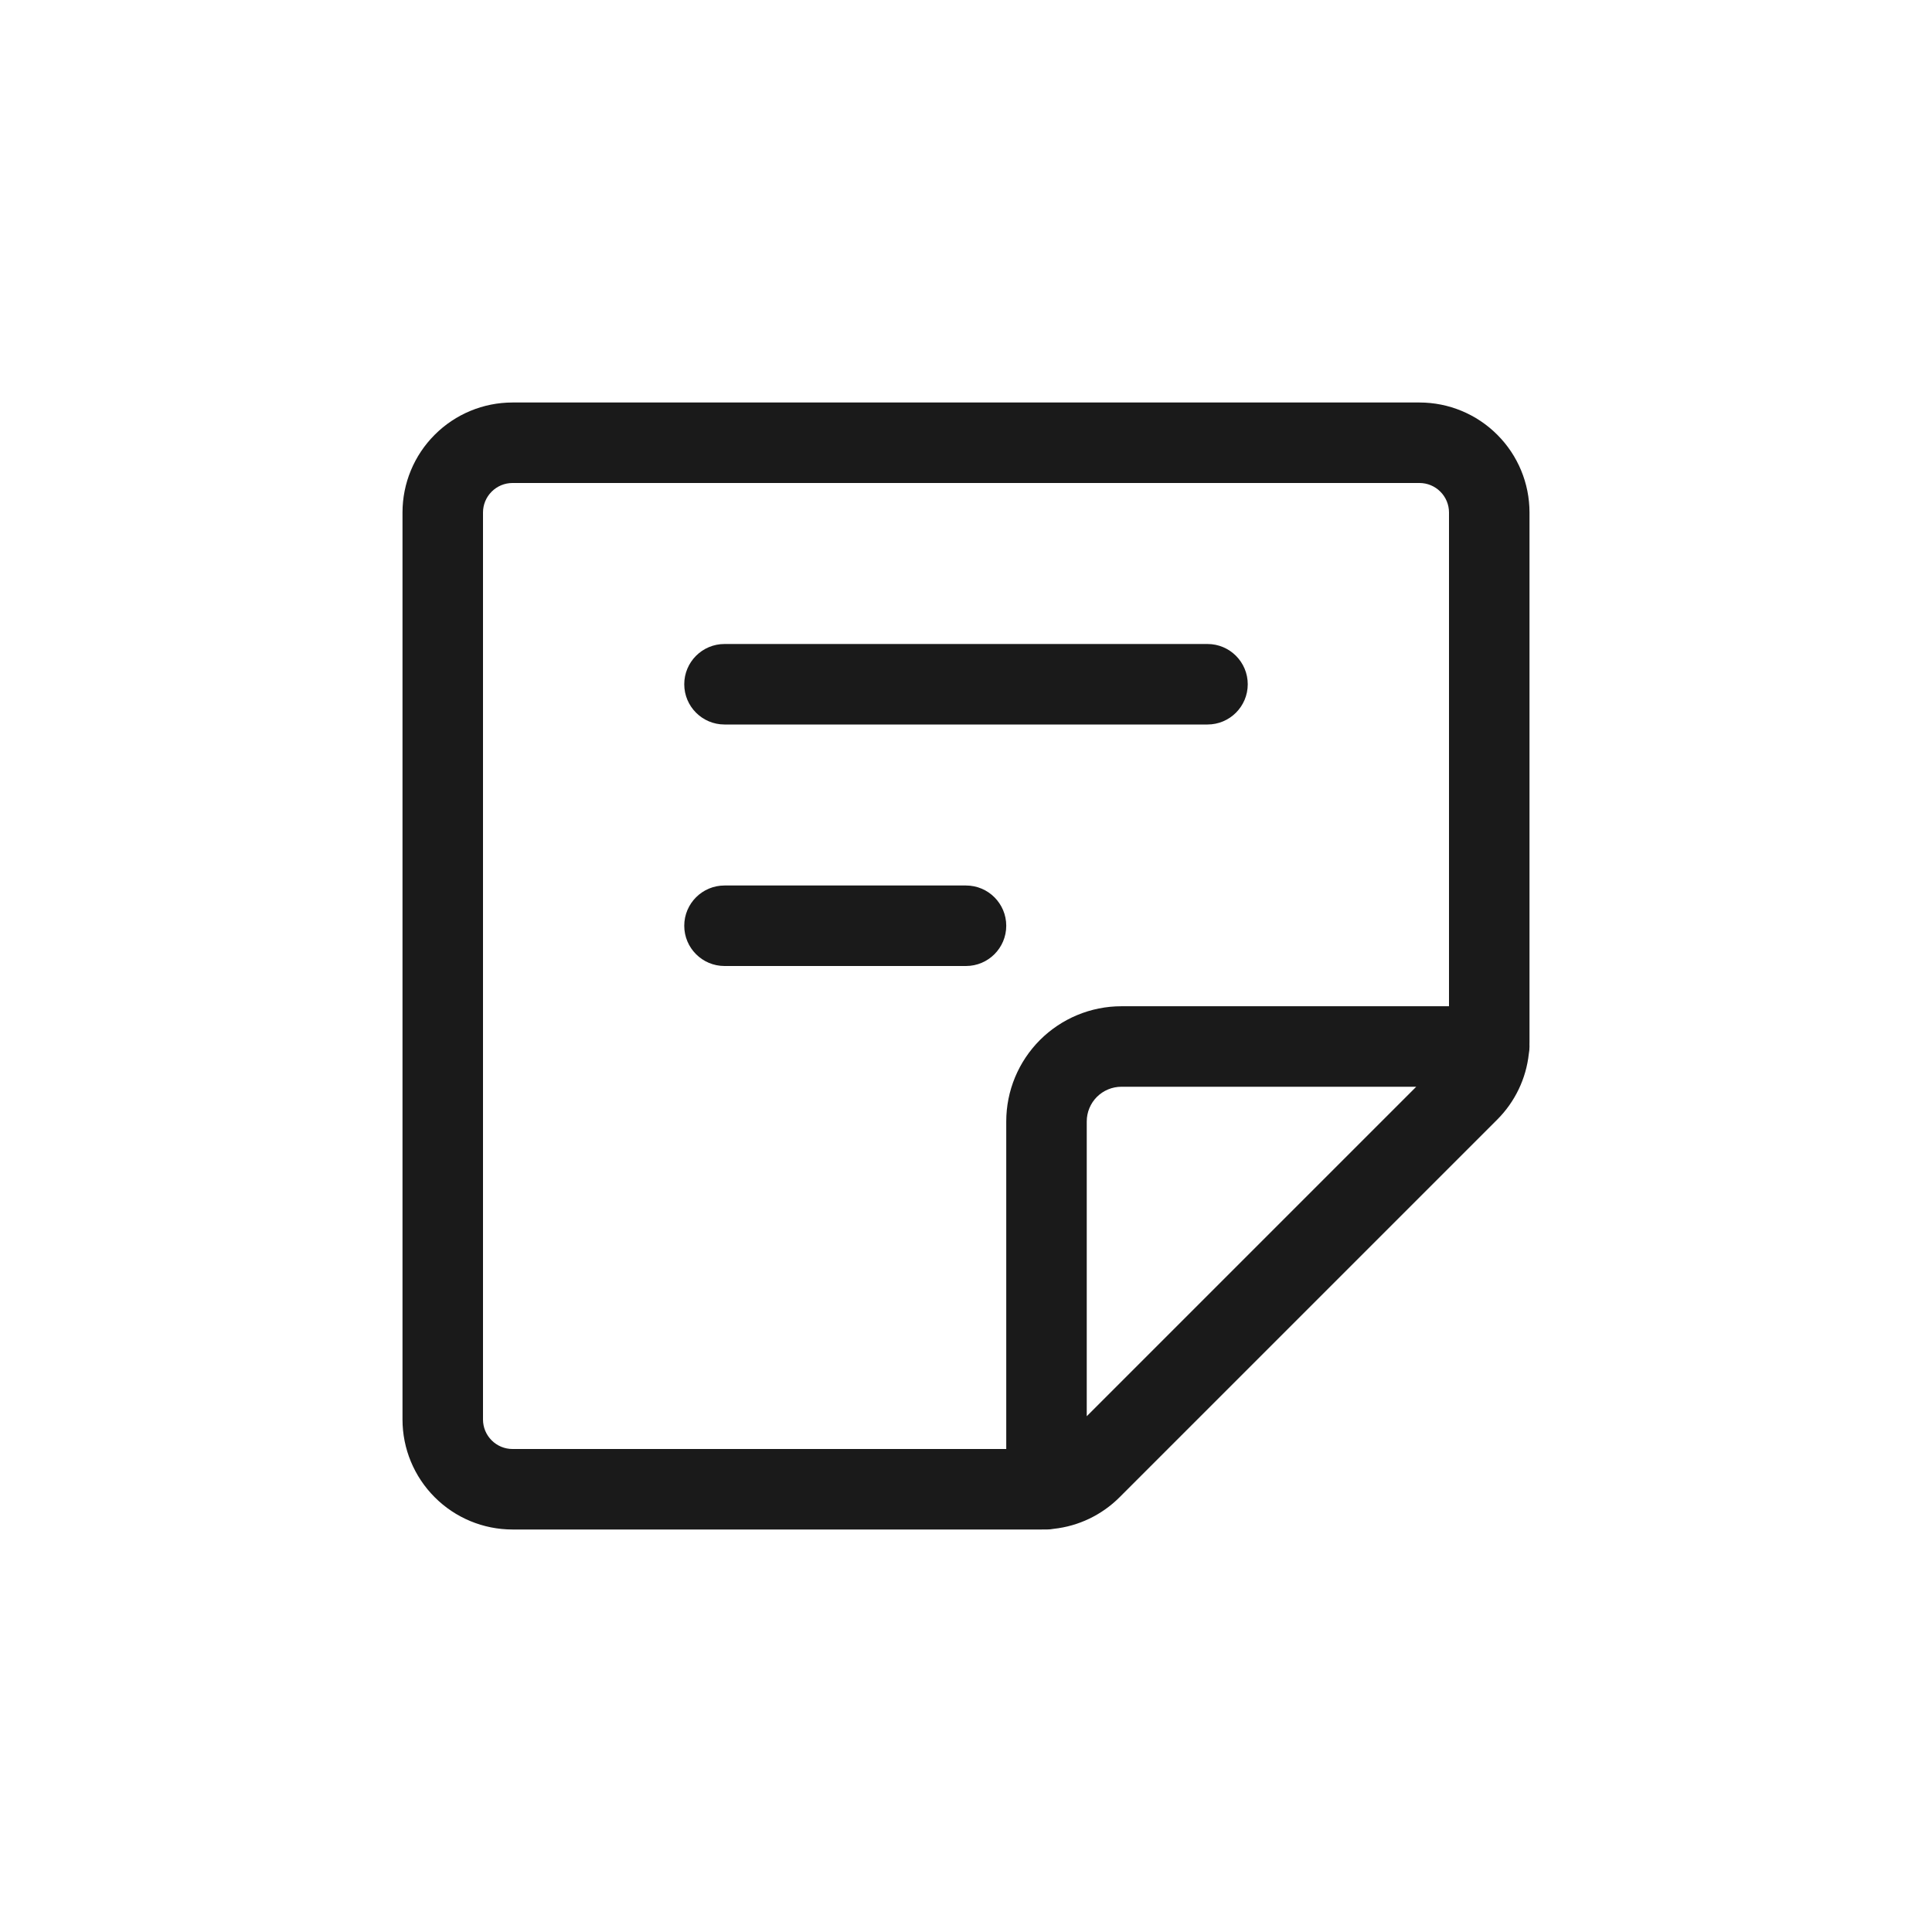 <svg width="48" height="48" viewBox="0 0 48 48" fill="none" xmlns="http://www.w3.org/2000/svg">
<path fill-rule="evenodd" clip-rule="evenodd" d="M12.733 12C12.539 12 12.352 12.077 12.215 12.215C12.077 12.352 12 12.539 12 12.733V35.267C12 35.461 12.077 35.648 12.215 35.785C12.352 35.923 12.539 36 12.733 36H25V27.861C25 27.102 25.302 26.375 25.838 25.838C26.375 25.302 27.102 25 27.861 25H36V12.733C36 12.539 35.923 12.352 35.785 12.215C35.648 12.077 35.461 12 35.267 12H12.733ZM37.999 25.955C38 25.931 38 25.907 38 25.883V12.733C38 12.008 37.712 11.313 37.199 10.801C36.687 10.288 35.992 10 35.267 10H12.733C12.008 10 11.313 10.288 10.801 10.801C10.288 11.313 10 12.008 10 12.733V35.267C10 35.992 10.288 36.687 10.801 37.199C11.313 37.712 12.008 38 12.733 38H25.882C25.907 38 25.931 38 25.955 37.999C25.97 38 25.985 38 26 38C26.062 38 26.123 37.994 26.182 37.983C26.796 37.916 27.373 37.641 27.814 37.2L37.2 27.814C37.641 27.373 37.916 26.796 37.983 26.182C37.994 26.123 38 26.062 38 26C38 25.985 38 25.97 37.999 25.955ZM35.186 27H27.861C27.633 27 27.414 27.091 27.252 27.252C27.091 27.414 27 27.633 27 27.861V35.186L35.186 27ZM17 17C17 16.448 17.448 16 18 16H30C30.552 16 31 16.448 31 17C31 17.552 30.552 18 30 18H18C17.448 18 17 17.552 17 17ZM17 23C17 22.448 17.448 22 18 22H24C24.552 22 25 22.448 25 23C25 23.552 24.552 24 24 24H18C17.448 24 17 23.552 17 23Z" fill="#1A1A1A"/>
</svg>
